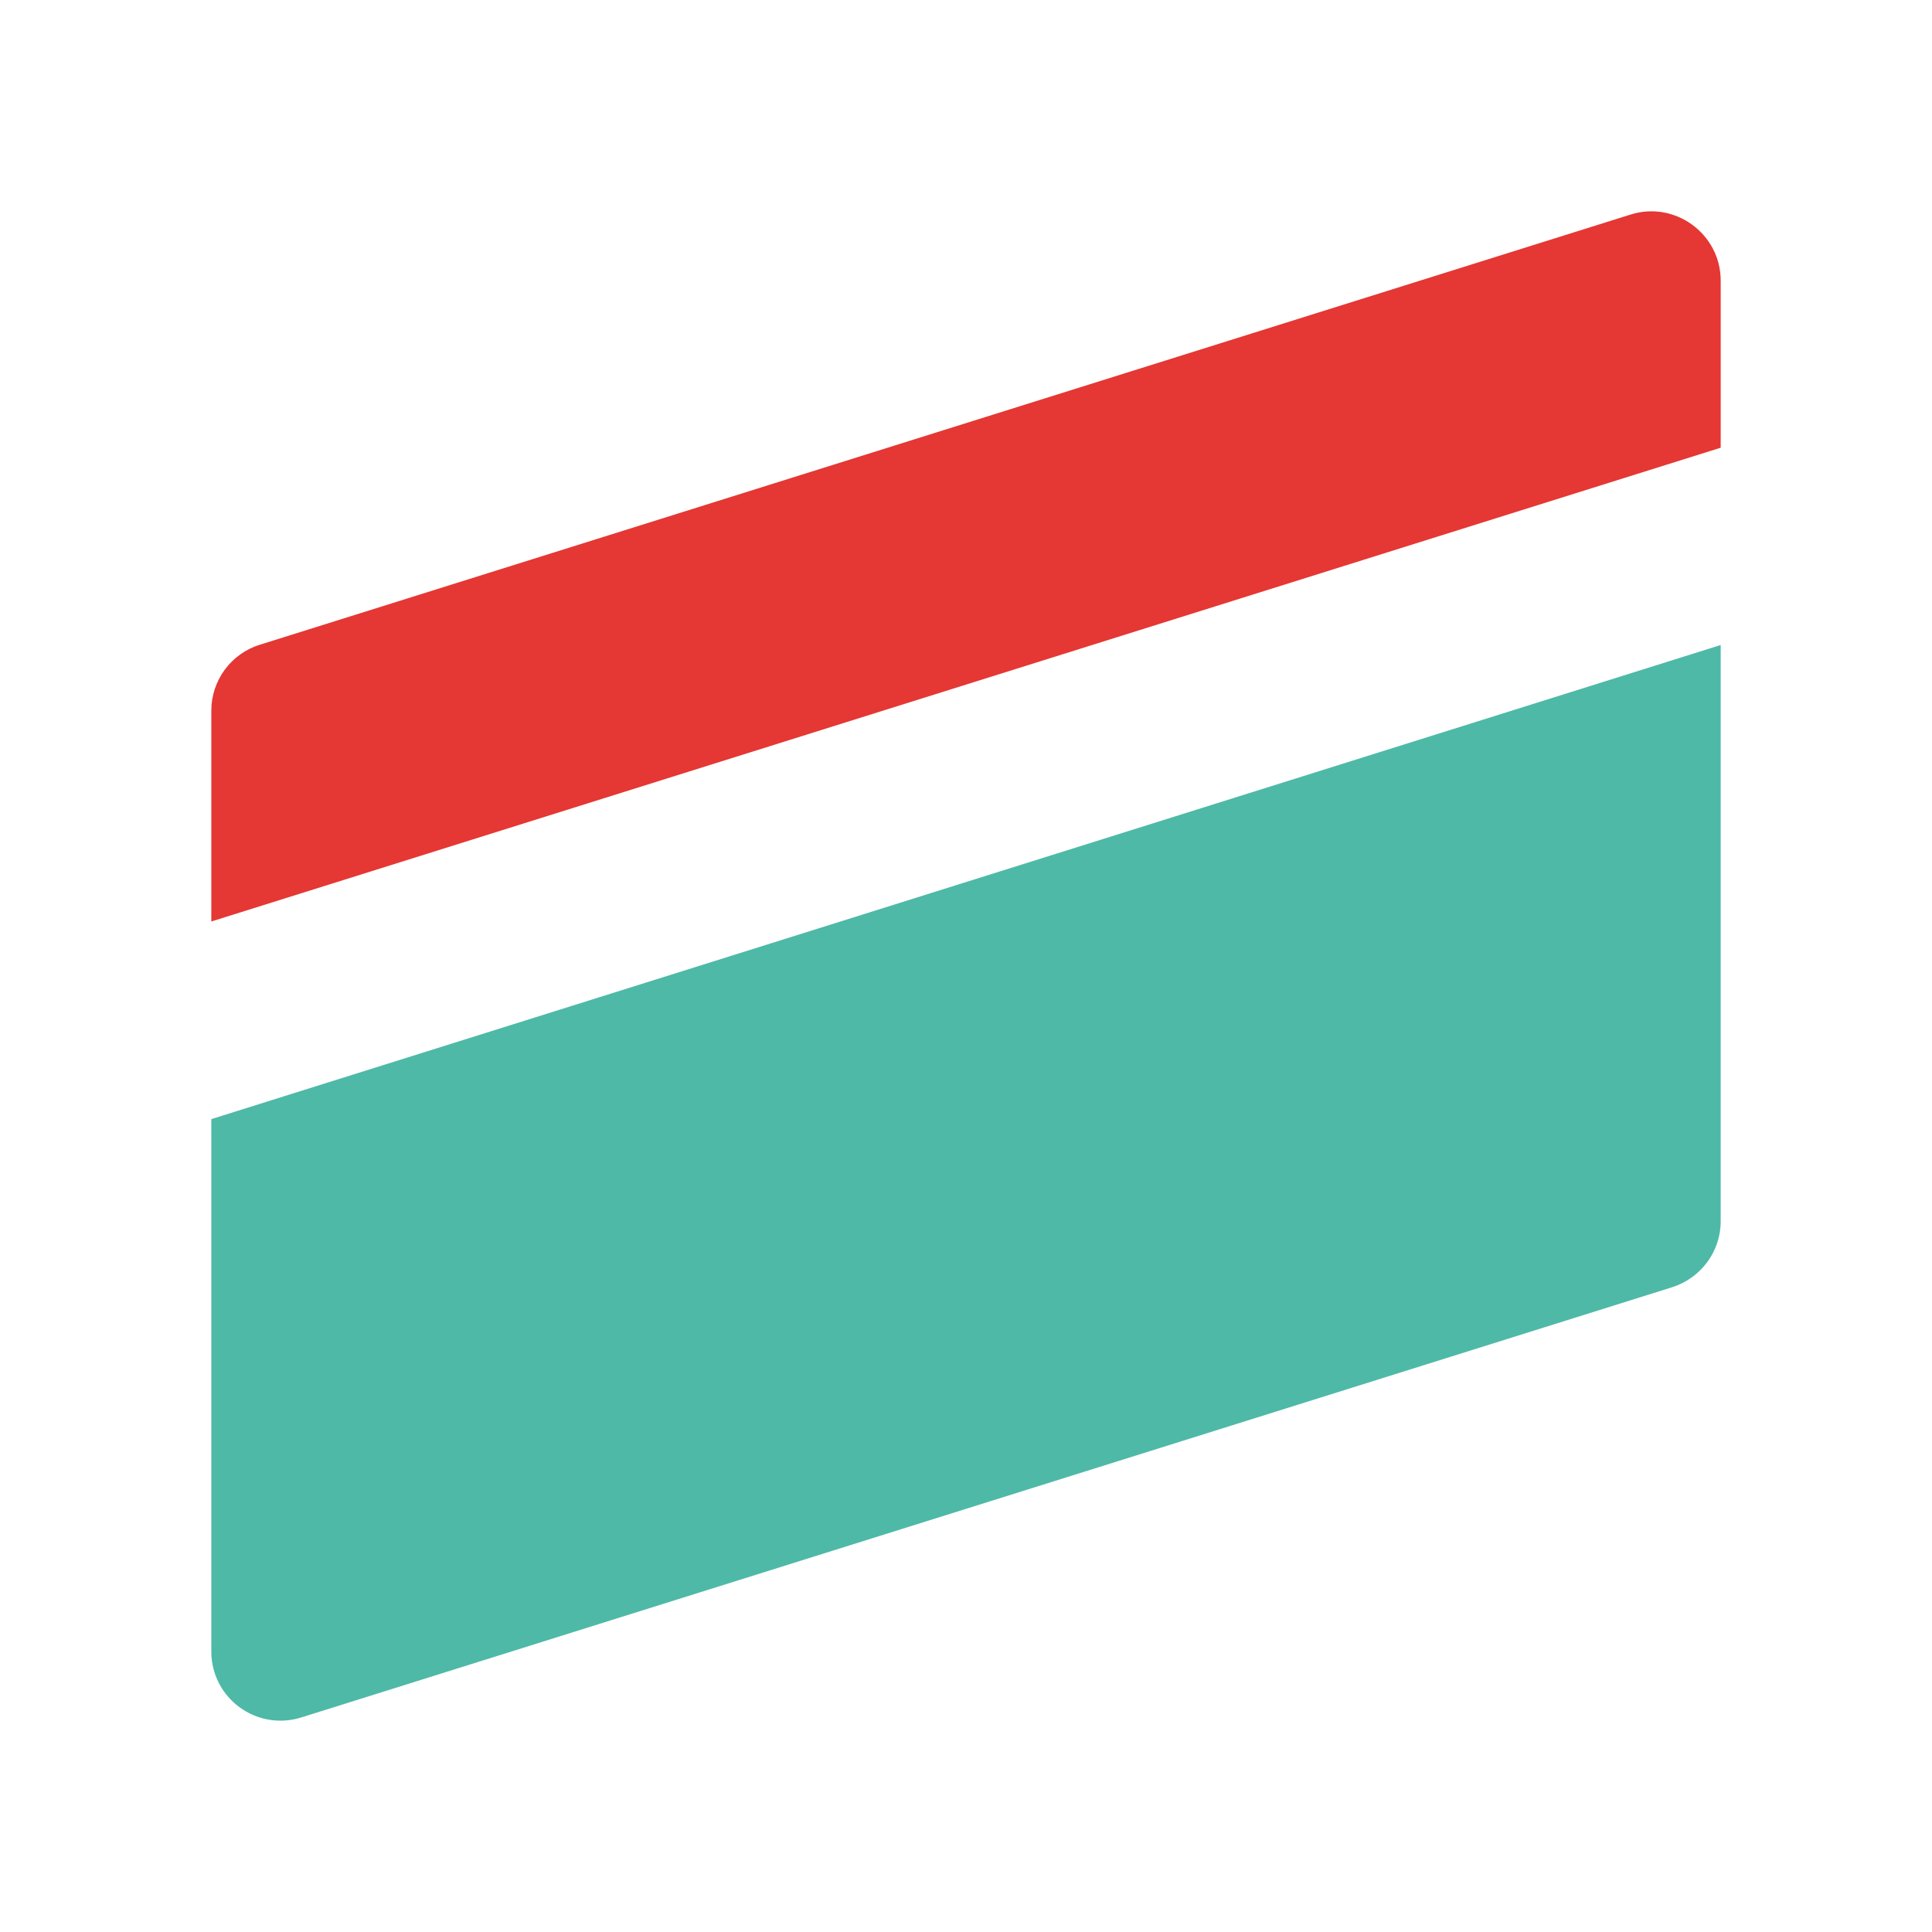 <svg xmlns="http://www.w3.org/2000/svg" fill="none" viewBox="0 0 512 512" height="512" width="512">
<path fill="#E53733" d="M56 188.308V244.204L456 118.648V74.334C456 61.997 443.864 53.101 432.064 56.877L68.895 170.851C61.225 173.201 56 180.335 56 188.308Z"></path>
<path fill="#4EB9A7" d="M79.936 455.114L443.105 341.14C450.775 338.706 456 331.656 456 323.683V170.934L56 296.574V437.657C56 450.078 68.052 458.891 79.936 455.114Z"></path>
</svg>
